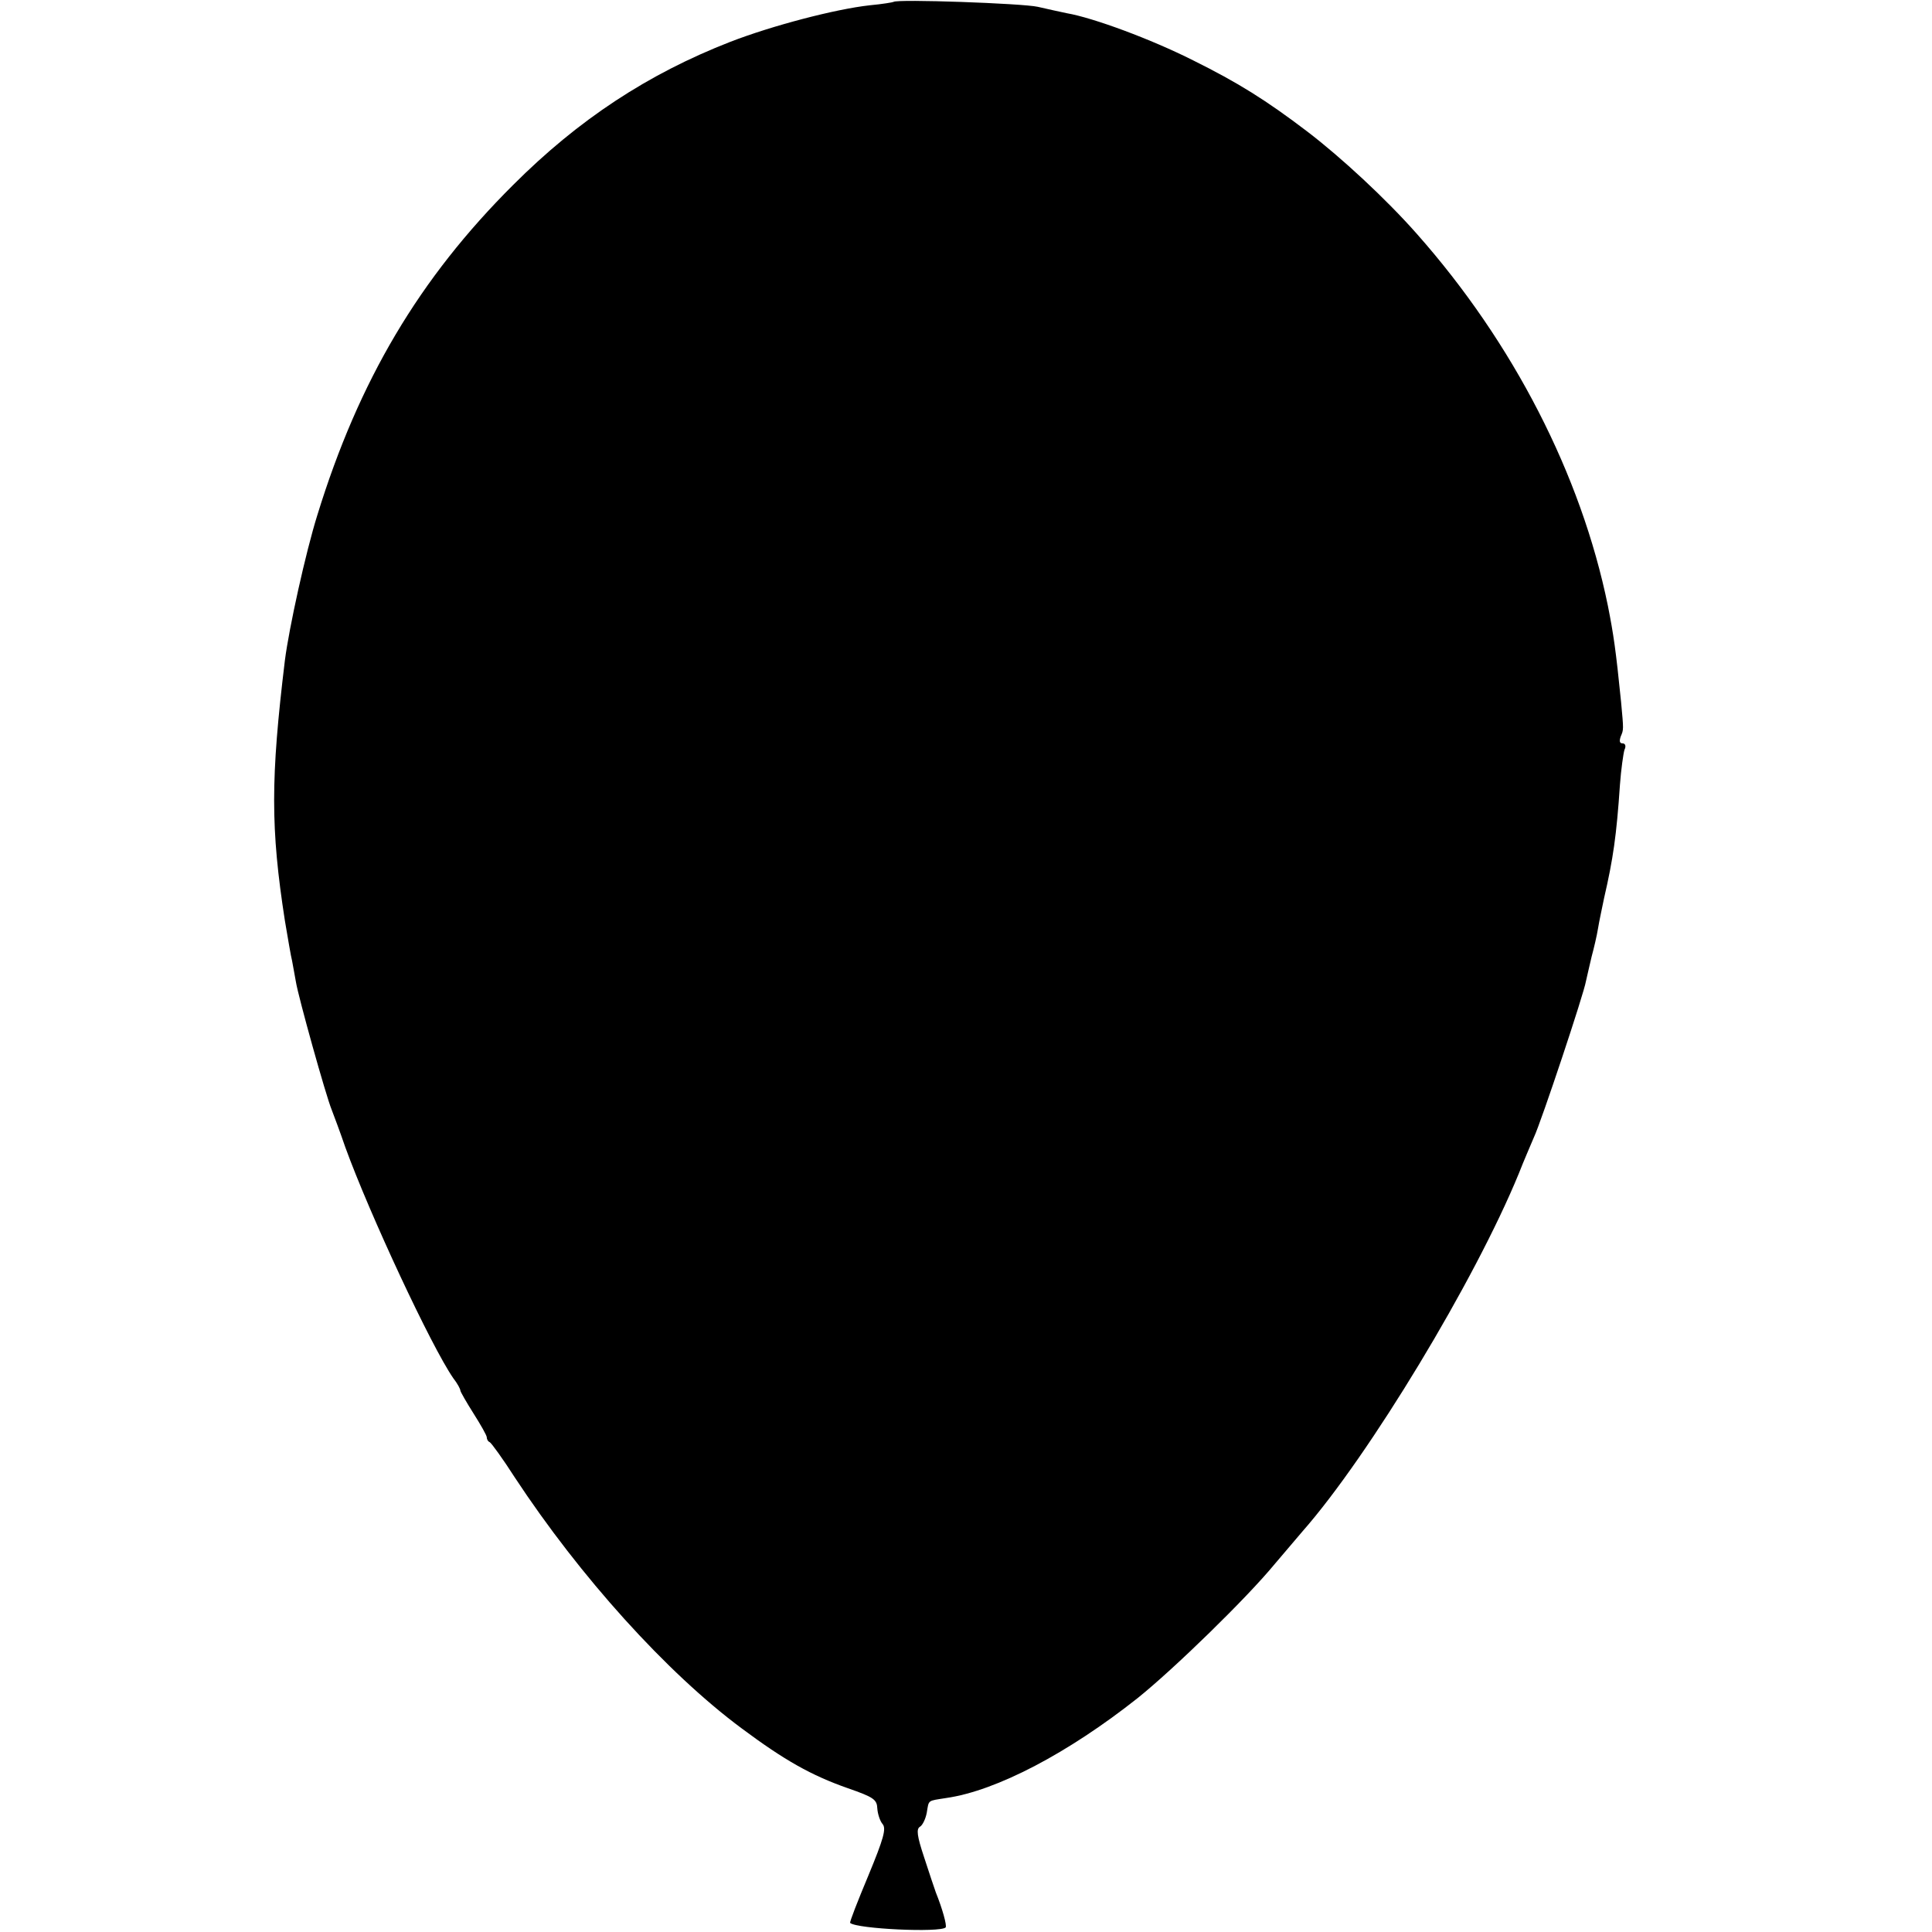 <svg version="1" xmlns="http://www.w3.org/2000/svg" width="682.667" height="682.667" viewBox="0 0 512 512"><path d="M236.8.5c-.1.1-3 .6-6.3.9-9.1 1-25.9 5.4-37 9.7-21.8 8.5-40.2 20.6-57.5 37.9-24.9 24.8-40.9 51.8-51.9 87.5-3.1 9.9-7.5 29.9-8.6 38.5-3.8 31.4-3.8 44.5 0 69 .8 4.7 1.6 9.5 1.9 10.6.2 1.2.7 3.7 1 5.5.6 3.9 8 30.4 9.5 34 .5 1.3 2.2 5.8 3.6 9.9 6.5 17.9 22.8 52.8 28.6 61.2 1.1 1.4 1.9 2.9 1.9 3.3 0 .3 1.6 3.1 3.5 6.1 1.9 3 3.5 5.8 3.5 6.3s.3 1.1.8 1.3c.4.2 3.4 4.3 6.6 9.3 17.3 26.3 40.3 51.8 60.1 66.5 11.4 8.5 18.5 12.5 28.2 15.9 6.9 2.4 7.7 3 7.8 5.4.1 1.4.7 3.3 1.4 4.1 1 1.2.3 3.8-3.8 13.7-2.8 6.7-5 12.3-4.8 12.5 1.9 1.6 23.8 2.6 25.3 1.2.4-.5-.9-5.1-2.6-9.3-.4-1.1-1.8-5.3-3.1-9.3-1.9-5.7-2.1-7.5-1.1-8.1.7-.4 1.5-2.1 1.8-3.7.6-3.5.1-3.1 5.1-3.9 13.4-1.9 32.5-12 50.8-26.5 9.6-7.7 28.9-26.5 36.3-35.5 3-3.5 6.3-7.4 7.4-8.7 17.6-20 45.7-66.5 57.3-94.8 1.4-3.6 3.3-7.9 4-9.6 1.9-4 13.3-38.2 13.8-41.4.3-1.4 1-4.3 1.5-6.5.6-2.2 1.4-5.6 1.7-7.5.3-1.9 1.1-5.5 1.6-8 2.4-10.4 3.3-16.6 4.2-30 .3-4.1.9-8.3 1.2-9.3.5-1 .2-1.7-.5-1.7-.8 0-.9-.6-.5-1.8.8-1.9.8-1.6.1-9.2-1.4-13.9-2-17.9-3.5-25.5C419 125.8 401 90.8 375.5 62c-8.2-9.3-20.1-20.3-29-27.1-10.9-8.3-18.4-13-30.3-18.9-11.1-5.6-26.5-11.3-33.5-12.5-1.8-.4-5.2-1.1-7.7-1.7-4-.9-37.3-2.1-38.2-1.3z"/></svg>